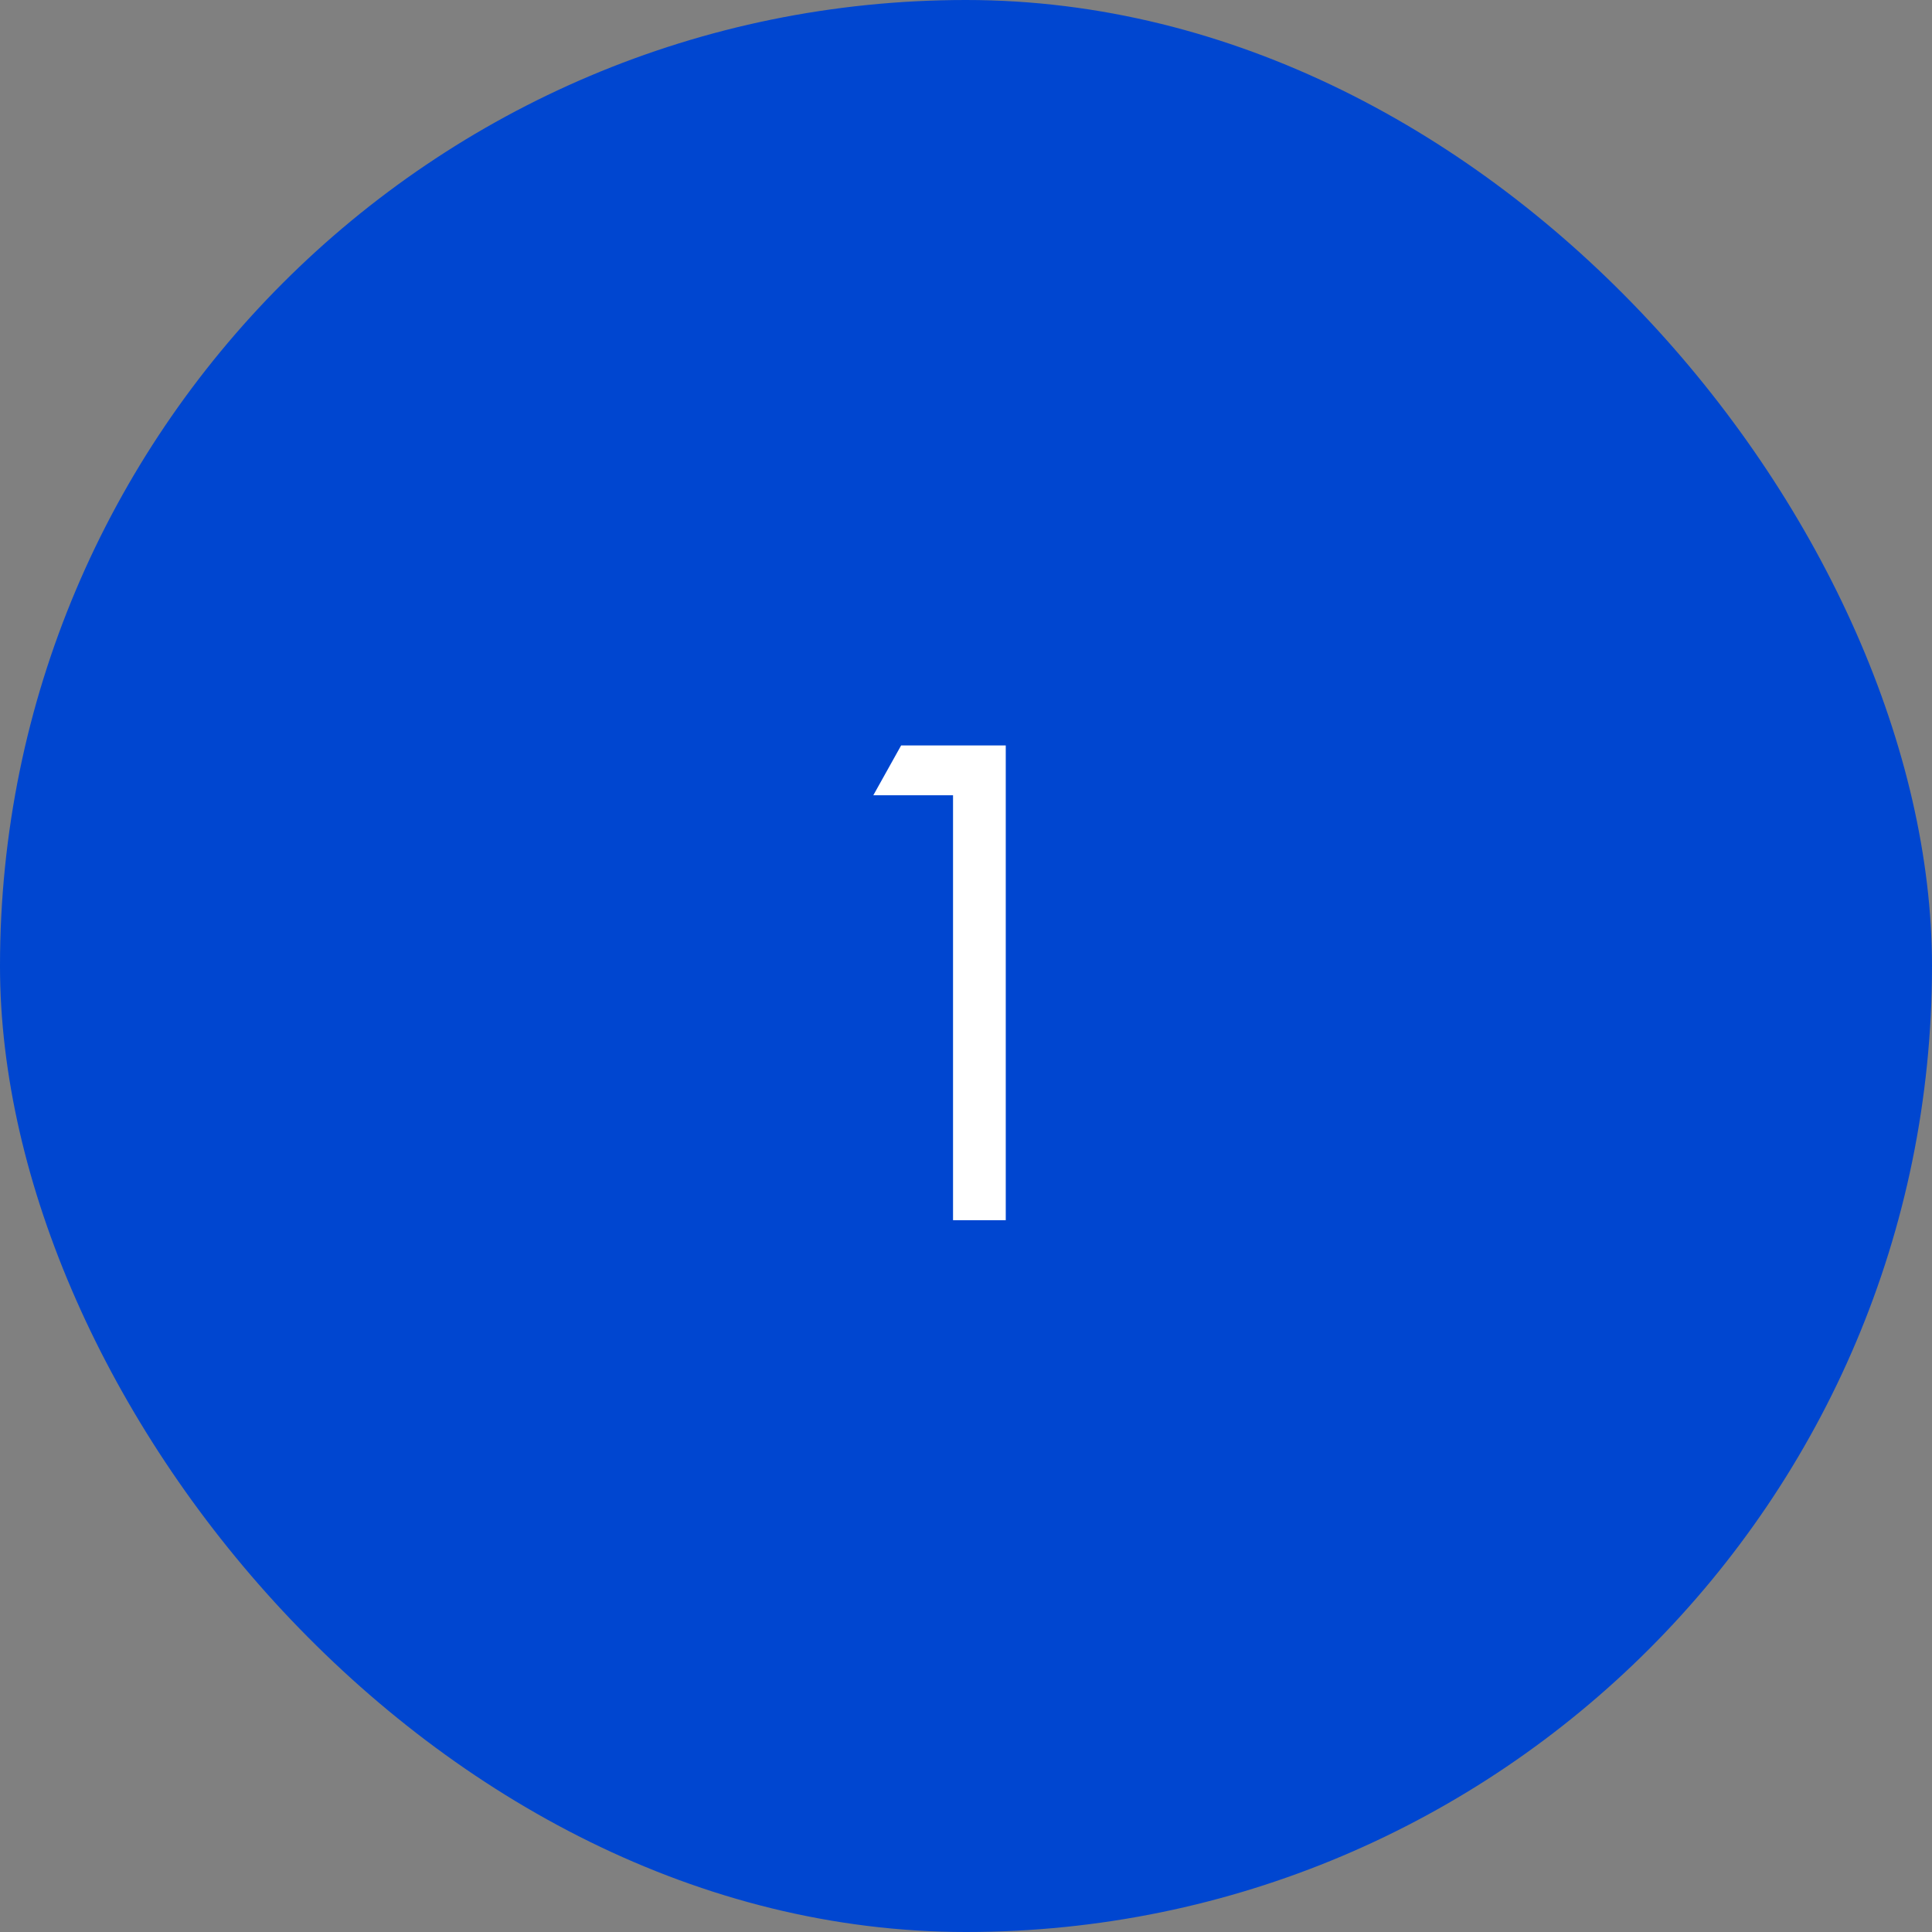 <svg width="38" height="38" viewBox="0 0 38 38" fill="none" xmlns="http://www.w3.org/2000/svg">
<rect x="0" y="0" width="38" height="38" fill="#808080" stroke="none"/>
<rect width="38" height="38" rx="19" fill="#0046D0"/>
<path d="M18.745 24V15.642H17.177L17.724 14.662H19.782V24H18.745Z" fill="white"/>
</svg>
